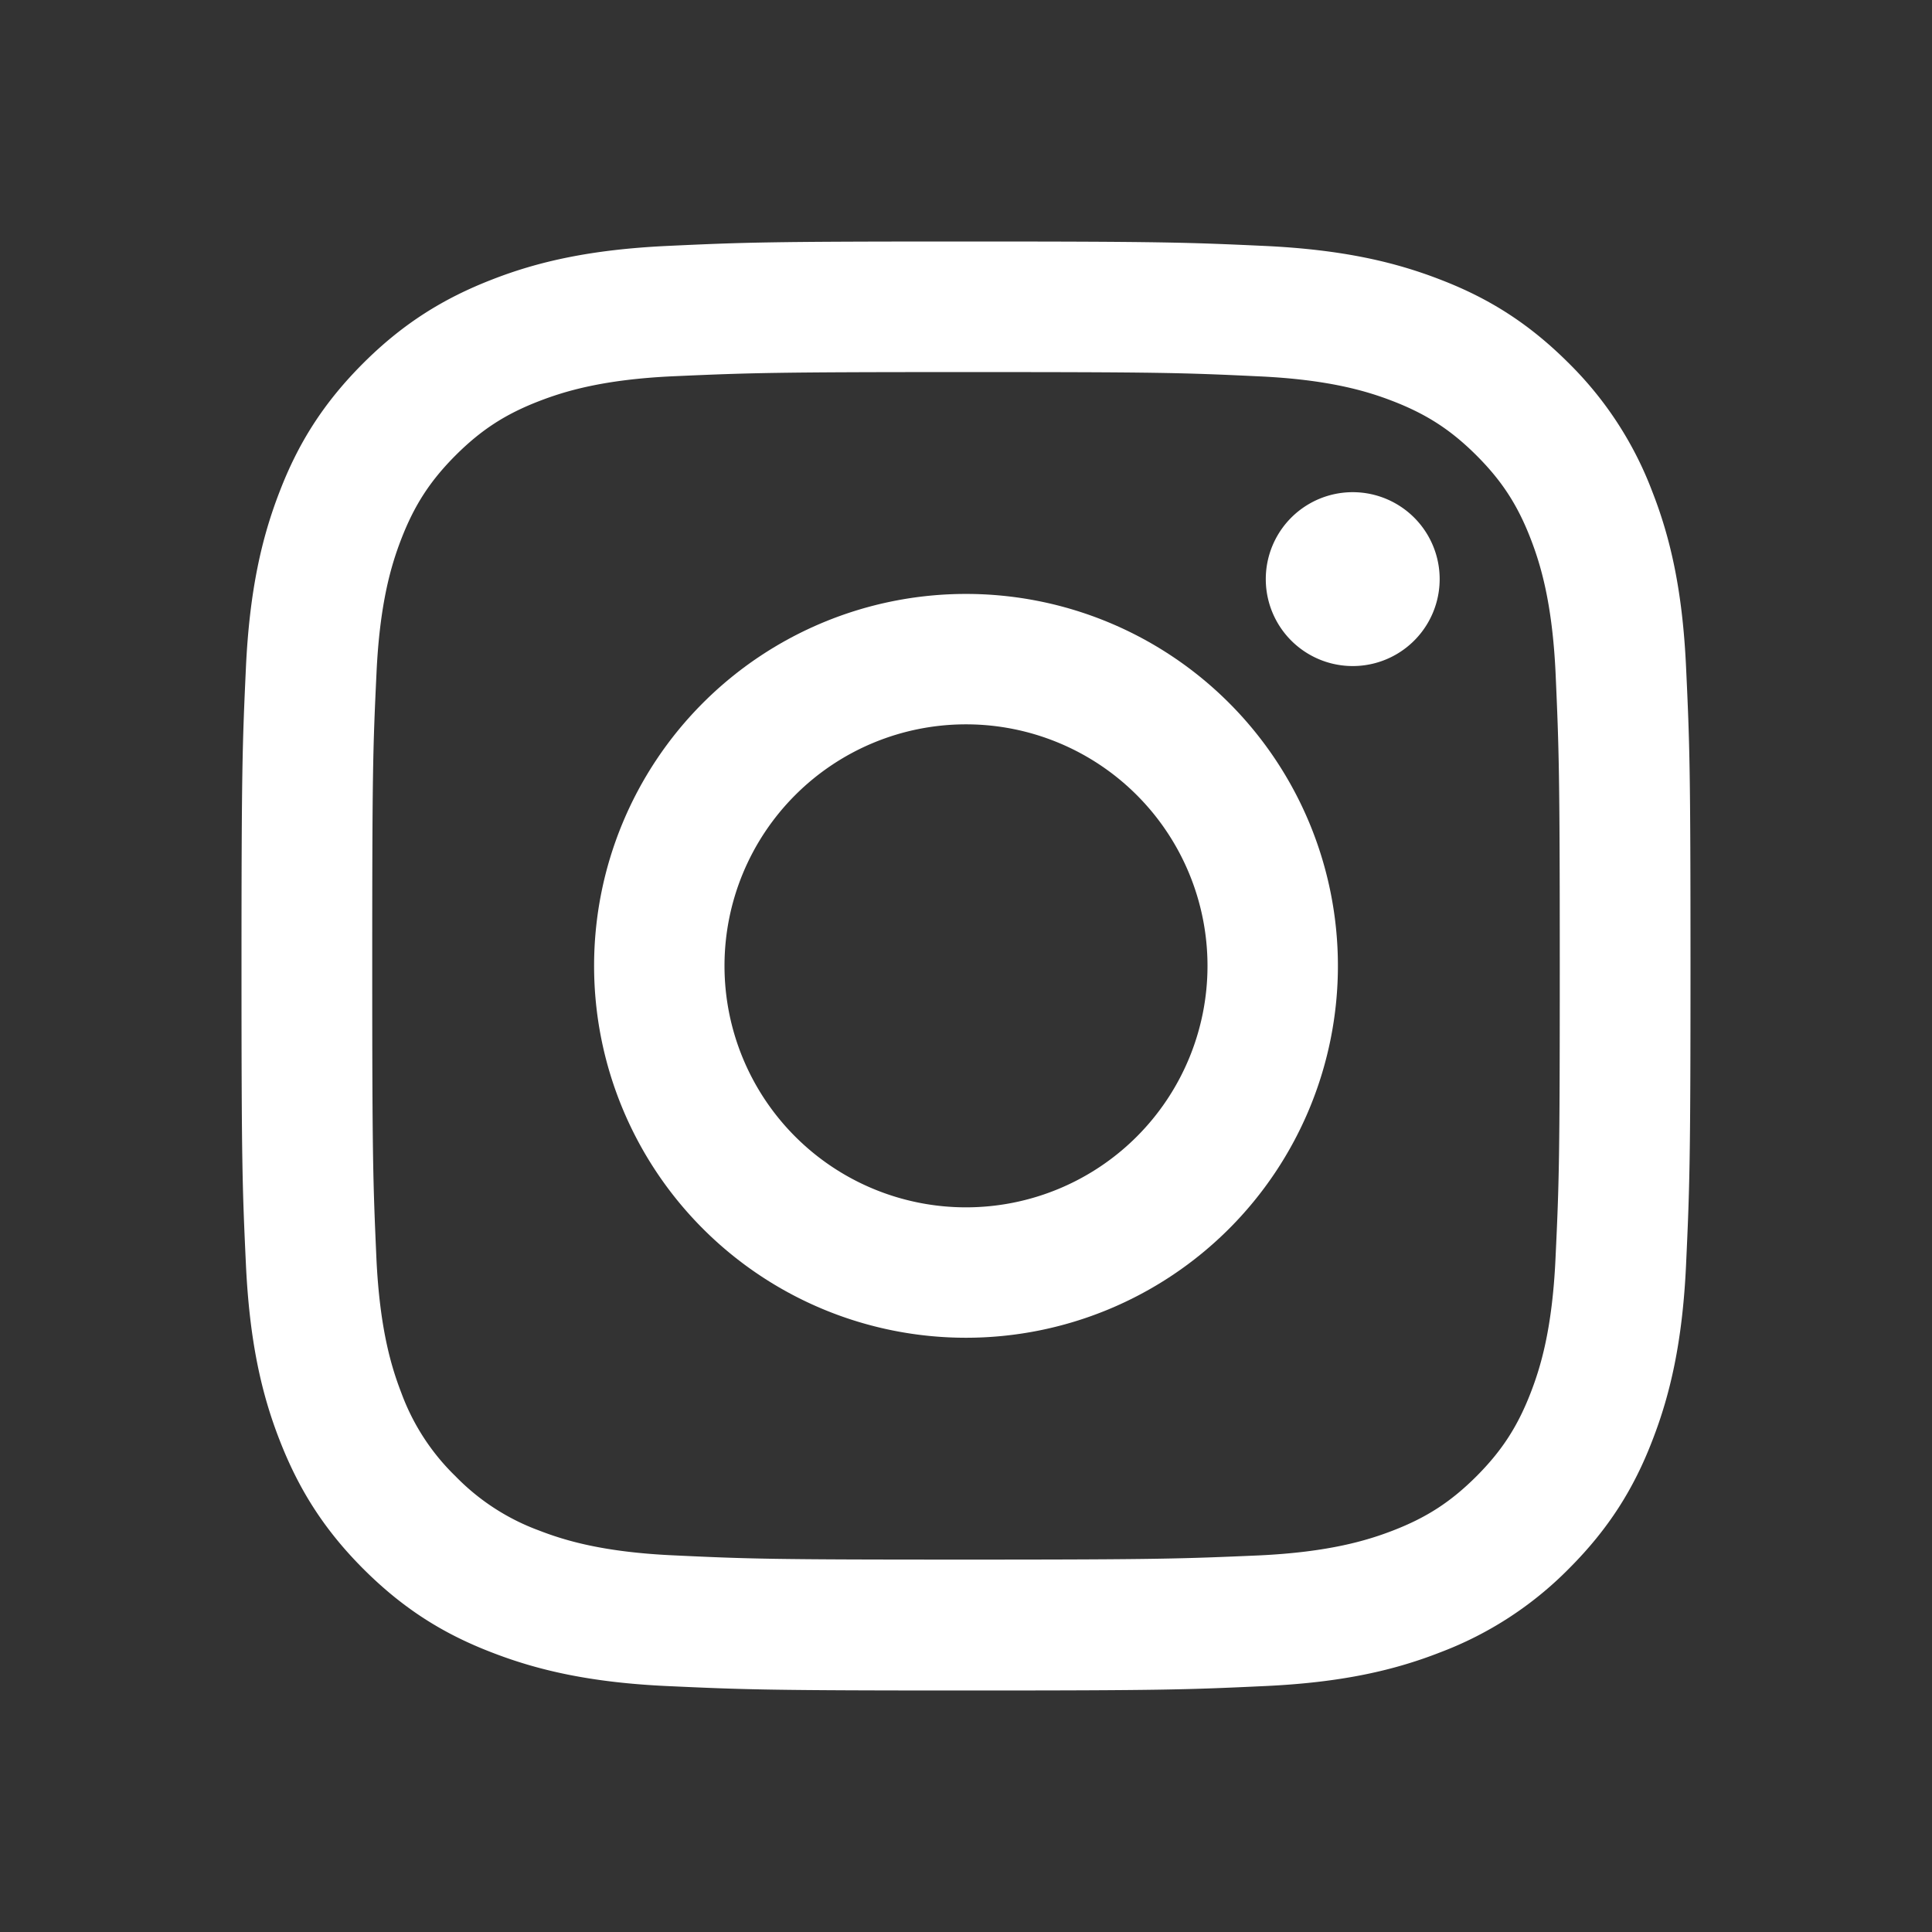 <svg width="24" height="24" fill="none" xmlns="http://www.w3.org/2000/svg"><rect width="100%" height="100%" fill="#333333" stroke="none"/><g fill="#fff"><path fill-rule="evenodd" clip-rule="evenodd" d="M12 7.378a4.62 4.62 0 1 0 0 9.24 4.62 4.62 0 0 0 0-9.24Zm0 7.62a3 3 0 1 1 0-6 3 3 0 0 1 0 6Z"/><path d="M17.884 7.194a1.08 1.08 0 1 1-2.16 0 1.08 1.08 0 0 1 2.16 0Z"/><path fill-rule="evenodd" clip-rule="evenodd" d="M12 3c-2.443 0-2.75.01-3.71.055-.956.045-1.61.195-2.184.42-.59.23-1.093.537-1.594 1.037-.5.5-.81 1.001-1.038 1.594-.222.571-.374 1.226-.419 2.185C3.011 9.25 3 9.557 3 12s.01 2.75.055 3.71c.045.956.195 1.61.42 2.184.23.59.537 1.093 1.037 1.594.5.5 1.001.81 1.594 1.038.571.222 1.226.375 2.185.419C9.25 20.989 9.557 21 12 21s2.75-.01 3.71-.055c.956-.044 1.61-.195 2.184-.42a4.453 4.453 0 0 0 1.594-1.037c.5-.5.81-1.001 1.038-1.594.222-.571.375-1.226.419-2.185.044-.959.055-1.266.055-3.709s-.01-2.75-.055-3.71c-.044-.956-.195-1.61-.42-2.184a4.452 4.452 0 0 0-1.037-1.594c-.5-.5-1.001-.81-1.594-1.038-.571-.222-1.226-.374-2.185-.419C14.75 3.011 14.443 3 12 3Zm0 1.622c2.403 0 2.687.008 3.635.053.877.04 1.353.186 1.67.309.42.163.72.358 1.036.673.315.315.51.614.673 1.035.123.318.269.794.31 1.67.042.95.052 1.235.052 3.636 0 2.4-.008 2.687-.053 3.635-.04.877-.186 1.353-.309 1.67-.163.42-.358.72-.673 1.036-.316.315-.614.51-1.035.673-.318.123-.794.269-1.67.31-.95.041-1.233.052-3.636.052s-2.687-.008-3.635-.053c-.877-.04-1.353-.186-1.67-.309a2.791 2.791 0 0 1-1.036-.673 2.775 2.775 0 0 1-.673-1.035c-.123-.318-.269-.794-.31-1.671-.042-.948-.052-1.234-.052-3.635s.008-2.687.053-3.635c.04-.877.186-1.353.309-1.67.163-.42.358-.72.673-1.036.316-.315.614-.51 1.035-.673.318-.123.794-.27 1.67-.31.95-.042 1.235-.052 3.636-.052Z"/></g></svg>
